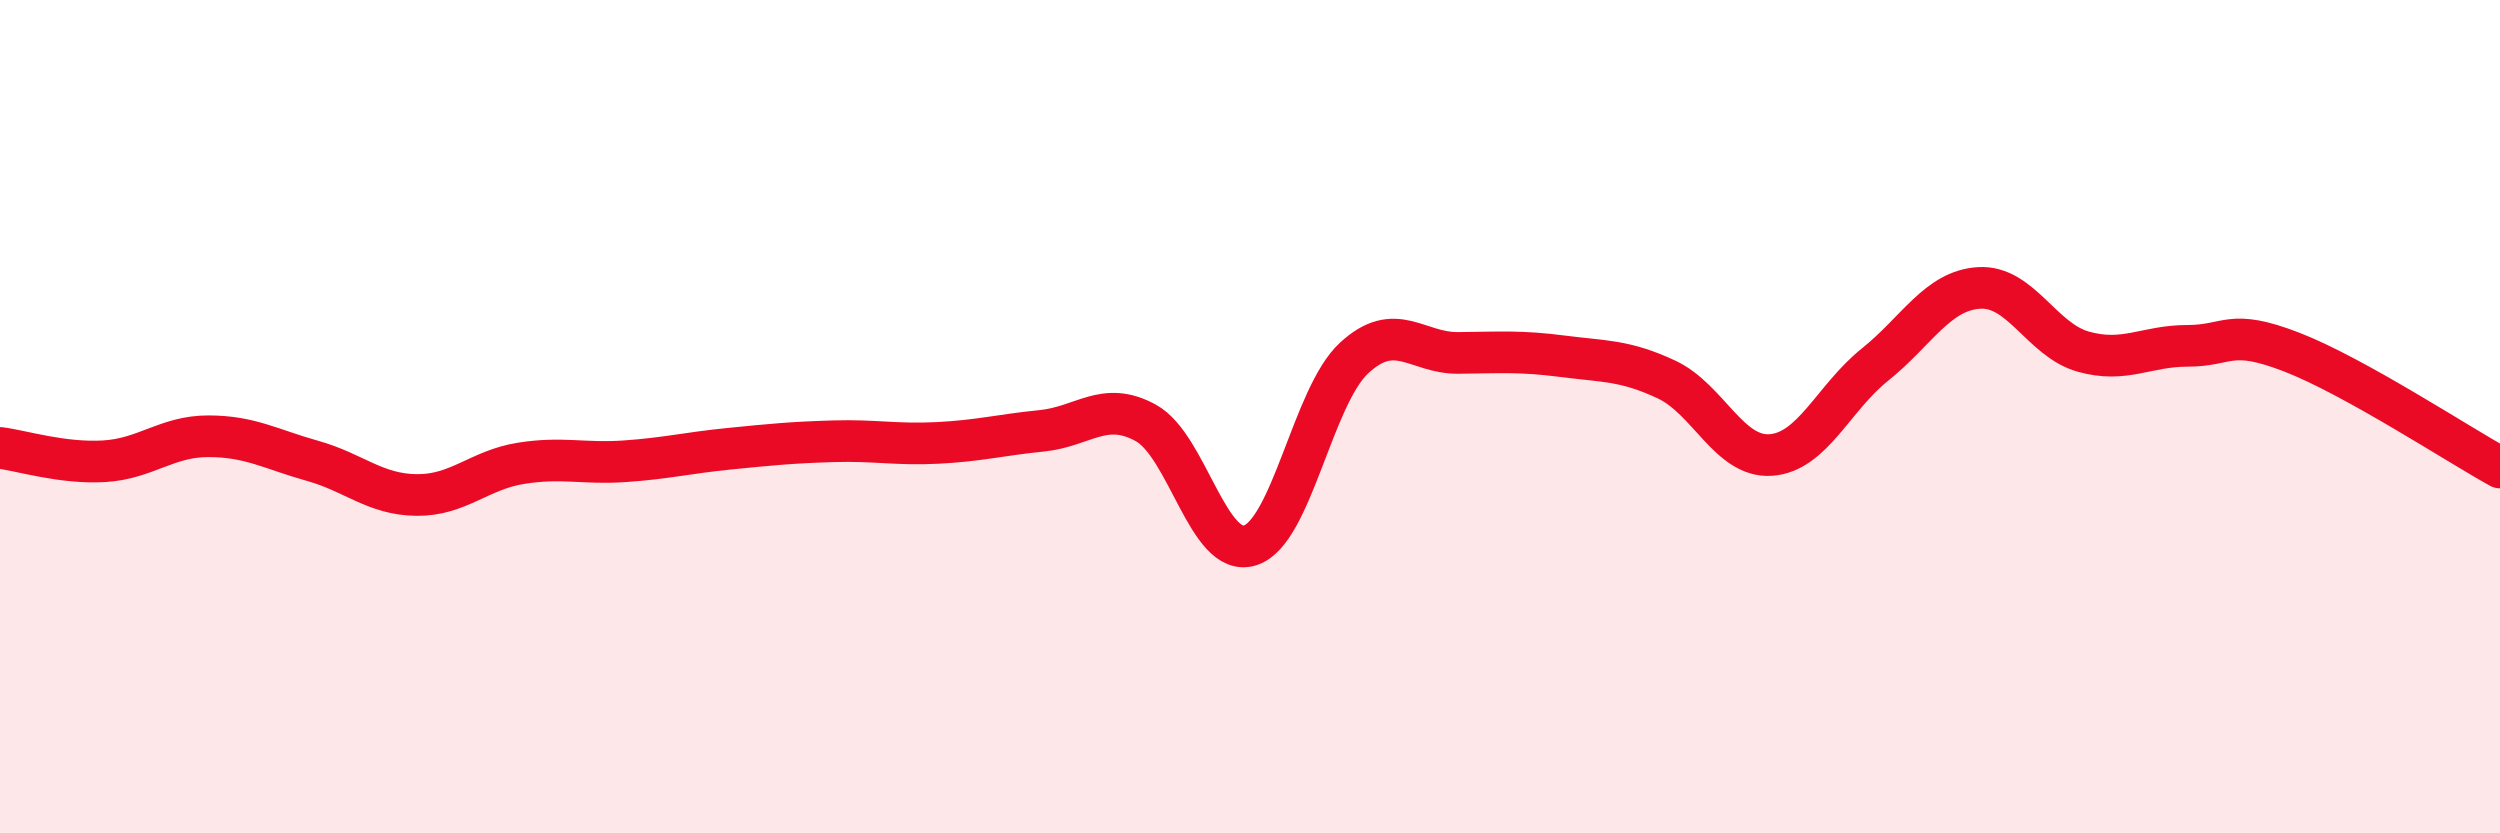 
    <svg width="60" height="20" viewBox="0 0 60 20" xmlns="http://www.w3.org/2000/svg">
      <path
        d="M 0,10.75 C 0.5,10.81 1.5,11.13 2.5,11.07 C 3.5,11.01 4,10.47 5,10.47 C 6,10.47 6.5,10.78 7.5,11.06 C 8.5,11.34 9,11.87 10,11.88 C 11,11.89 11.5,11.28 12.5,11.12 C 13.5,10.96 14,11.14 15,11.07 C 16,11 16.5,10.87 17.5,10.77 C 18.5,10.67 19,10.62 20,10.59 C 21,10.56 21.5,10.68 22.5,10.63 C 23.5,10.58 24,10.44 25,10.34 C 26,10.24 26.5,9.6 27.5,10.15 C 28.5,10.7 29,13.4 30,13.09 C 31,12.78 31.5,9.51 32.5,8.59 C 33.5,7.67 34,8.48 35,8.47 C 36,8.46 36.5,8.42 37.5,8.55 C 38.5,8.68 39,8.64 40,9.11 C 41,9.58 41.5,10.99 42.5,10.92 C 43.5,10.85 44,9.55 45,8.75 C 46,7.95 46.5,6.97 47.5,6.91 C 48.5,6.85 49,8.16 50,8.44 C 51,8.72 51.5,8.3 52.5,8.3 C 53.5,8.3 53.5,7.87 55,8.45 C 56.5,9.03 59,10.67 60,11.22L60 20L0 20Z"
        fill="#EB0A25"
        opacity="0.1"
        stroke-linecap="round"
        stroke-linejoin="round"
      />
      <path
        d="M 0,10.75 C 0.5,10.81 1.5,11.13 2.5,11.07 C 3.5,11.01 4,10.47 5,10.47 C 6,10.47 6.5,10.78 7.5,11.06 C 8.5,11.34 9,11.87 10,11.88 C 11,11.89 11.5,11.28 12.5,11.12 C 13.5,10.96 14,11.14 15,11.07 C 16,11 16.5,10.87 17.5,10.77 C 18.5,10.67 19,10.62 20,10.59 C 21,10.56 21.5,10.68 22.5,10.63 C 23.5,10.58 24,10.44 25,10.34 C 26,10.24 26.5,9.6 27.5,10.15 C 28.5,10.7 29,13.4 30,13.09 C 31,12.78 31.5,9.51 32.5,8.59 C 33.5,7.67 34,8.48 35,8.47 C 36,8.46 36.5,8.42 37.5,8.55 C 38.5,8.68 39,8.64 40,9.11 C 41,9.58 41.5,10.99 42.5,10.92 C 43.5,10.85 44,9.55 45,8.75 C 46,7.95 46.5,6.97 47.5,6.91 C 48.5,6.85 49,8.16 50,8.44 C 51,8.72 51.5,8.3 52.5,8.3 C 53.5,8.3 53.5,7.87 55,8.45 C 56.5,9.03 59,10.67 60,11.22"
        stroke="#EB0A25"
        stroke-width="1"
        fill="none"
        stroke-linecap="round"
        stroke-linejoin="round"
      />
    </svg>
  